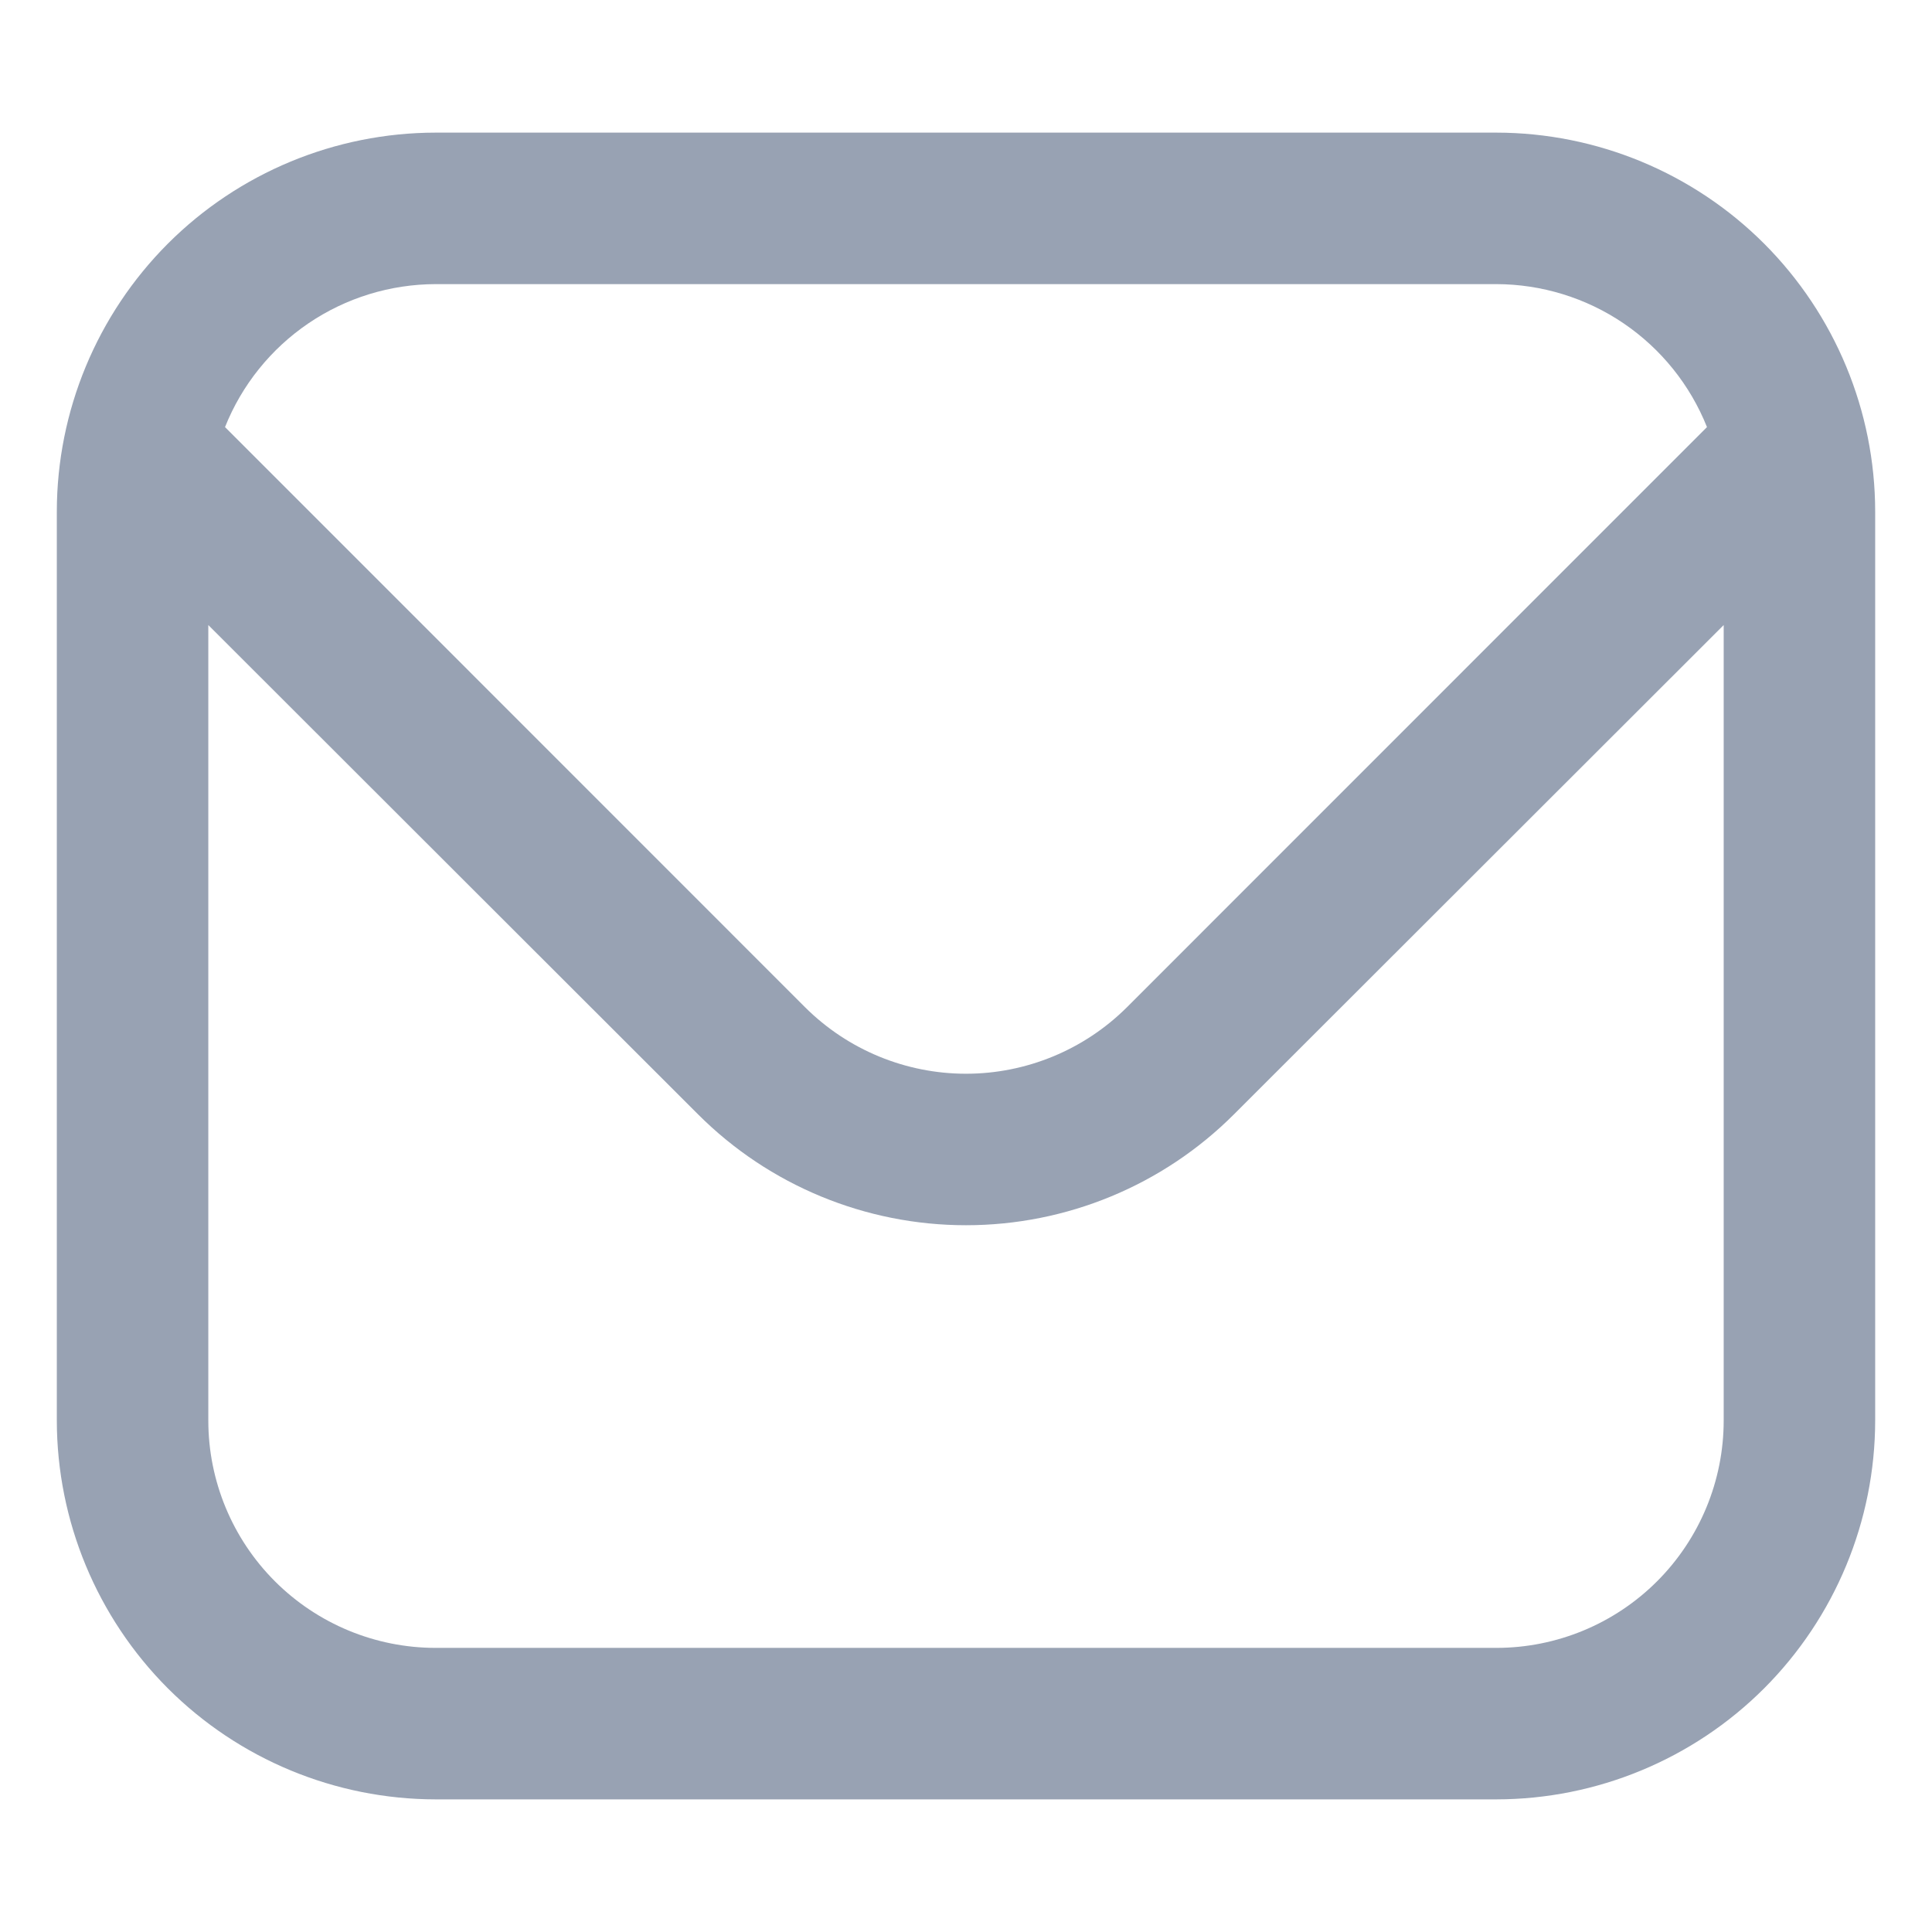 <svg xmlns="http://www.w3.org/2000/svg" width="17" height="17" viewBox="0 0 17 17" fill="none">
    <g clip-path="url(#clip0_4207_37401)">
        <path d="M13.167 1.167H3.833C2.95 1.168 2.102 1.519 1.477 2.144C0.853 2.769 0.501 3.616 0.5 4.5L0.5 12.5C0.501 13.384 0.853 14.231 1.477 14.856C2.102 15.481 2.95 15.832 3.833 15.833H13.167C14.05 15.832 14.898 15.481 15.523 14.856C16.147 14.231 16.499 13.384 16.5 12.5V4.5C16.499 3.616 16.147 2.769 15.523 2.144C14.898 1.519 14.05 1.168 13.167 1.167ZM3.833 2.5H13.167C13.566 2.501 13.956 2.621 14.286 2.845C14.616 3.069 14.872 3.387 15.02 3.758L9.915 8.864C9.539 9.238 9.03 9.448 8.5 9.448C7.97 9.448 7.461 9.238 7.085 8.864L1.98 3.758C2.128 3.387 2.384 3.069 2.714 2.845C3.044 2.621 3.434 2.501 3.833 2.5ZM13.167 14.5H3.833C3.303 14.5 2.794 14.289 2.419 13.914C2.044 13.539 1.833 13.03 1.833 12.5V5.5L6.143 9.806C6.768 10.431 7.616 10.781 8.5 10.781C9.384 10.781 10.232 10.431 10.857 9.806L15.167 5.5V12.5C15.167 13.03 14.956 13.539 14.581 13.914C14.206 14.289 13.697 14.5 13.167 14.5Z" fill="#98A2B3"/>
    </g>
    <defs>
        <clipPath id="clip0_4207_37401">
            <rect width="16" height="16" fill="white" transform="translate(0.5 0.5)"/>
        </clipPath>
    </defs>
</svg>